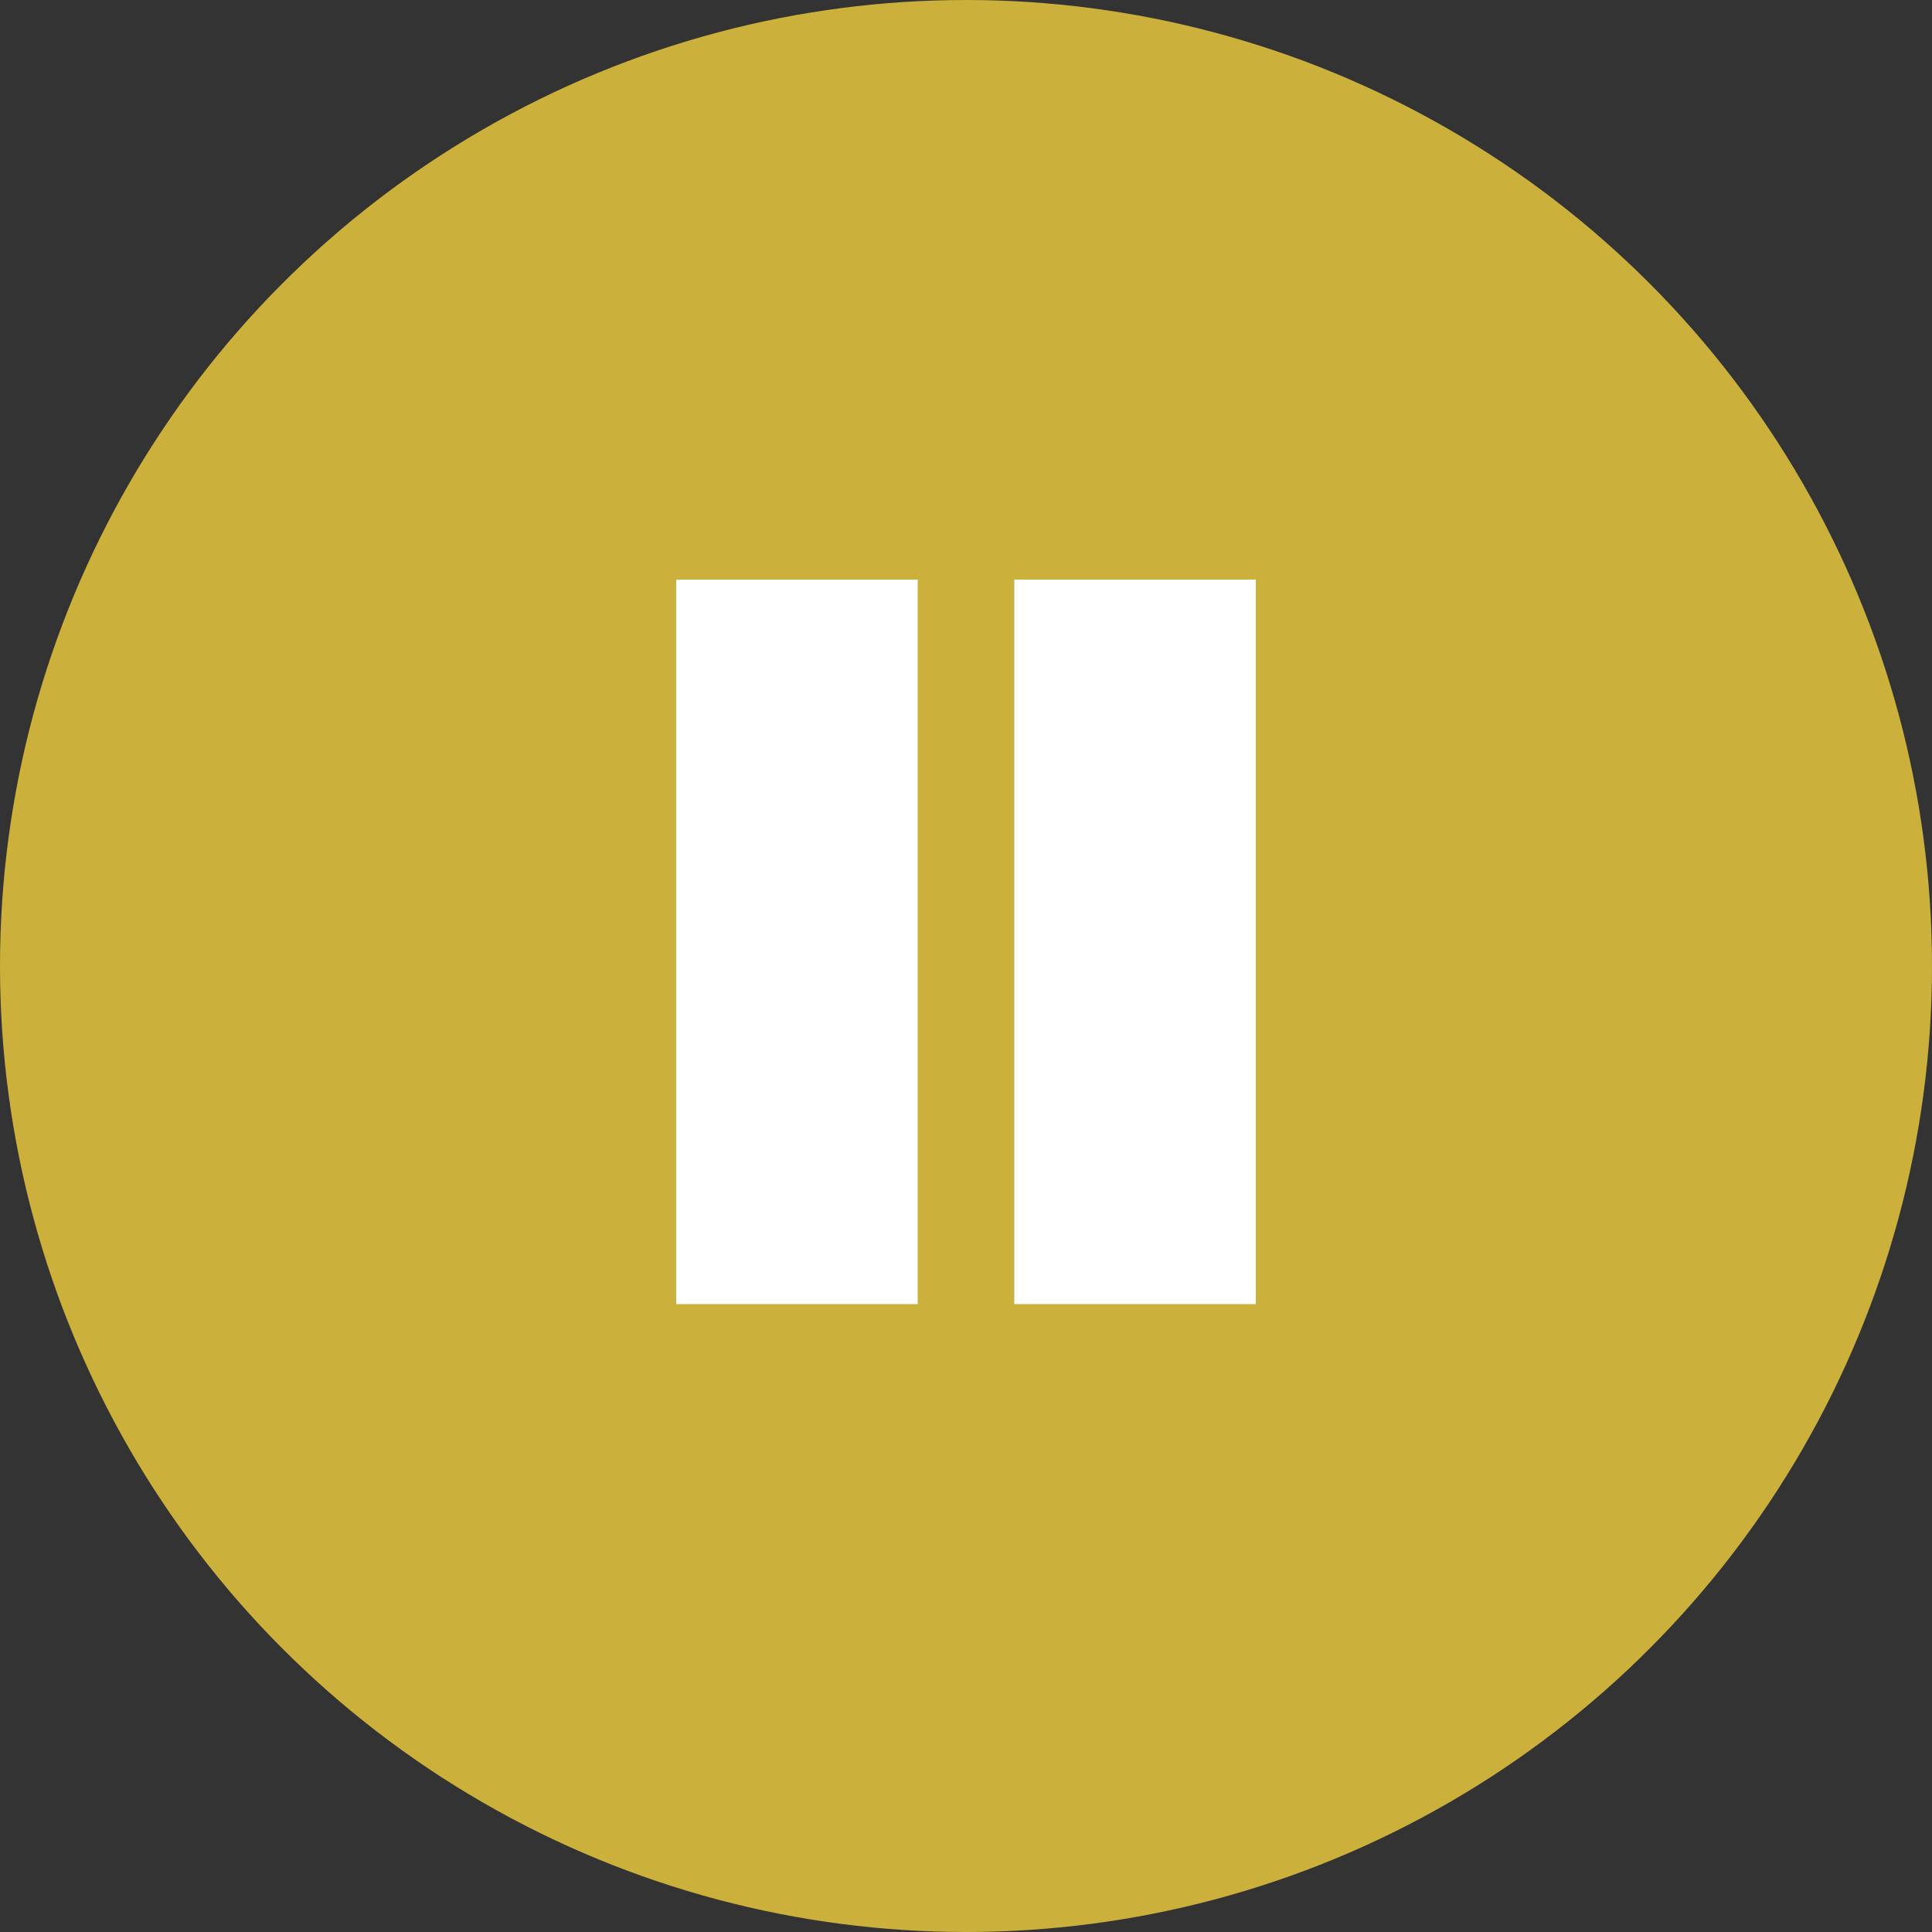 <?xml version="1.0" encoding="UTF-8"?>
<svg width="40px" height="40px" viewBox="0 0 40 40" version="1.1" xmlns="http://www.w3.org/2000/svg" xmlns:xlink="http://www.w3.org/1999/xlink">
    <rect x="0" y="0" width="40" height="40" fill="#333333" stroke="none"/>
    <title>Group 5</title>
    <g id="Hodnoty---Vize---Eticky-kodex" stroke="none" stroke-width="1" fill="none" fill-rule="evenodd">
        <g id="desktop---Hodnoty---Vize---Eticky-kodex-Ia" transform="translate(-620, -1425)">
            <g id="Group-5" transform="translate(640, 1445) scale(1, -1) translate(-640, -1445) translate(620, 1425)">
                <circle id="Oval" fill-opacity="0.795" fill="#F3D03E" cx="20" cy="20" r="20"></circle>
                <g id="Group-4" transform="translate(14, 13)" fill="#FFFFFF">
                    <rect id="Rectangle" x="0" y="0" width="5" height="15"></rect>
                    <rect id="Rectangle-Copy-17" x="7" y="0" width="5" height="15"></rect>
                </g>
            </g>
        </g>
    </g>
</svg>